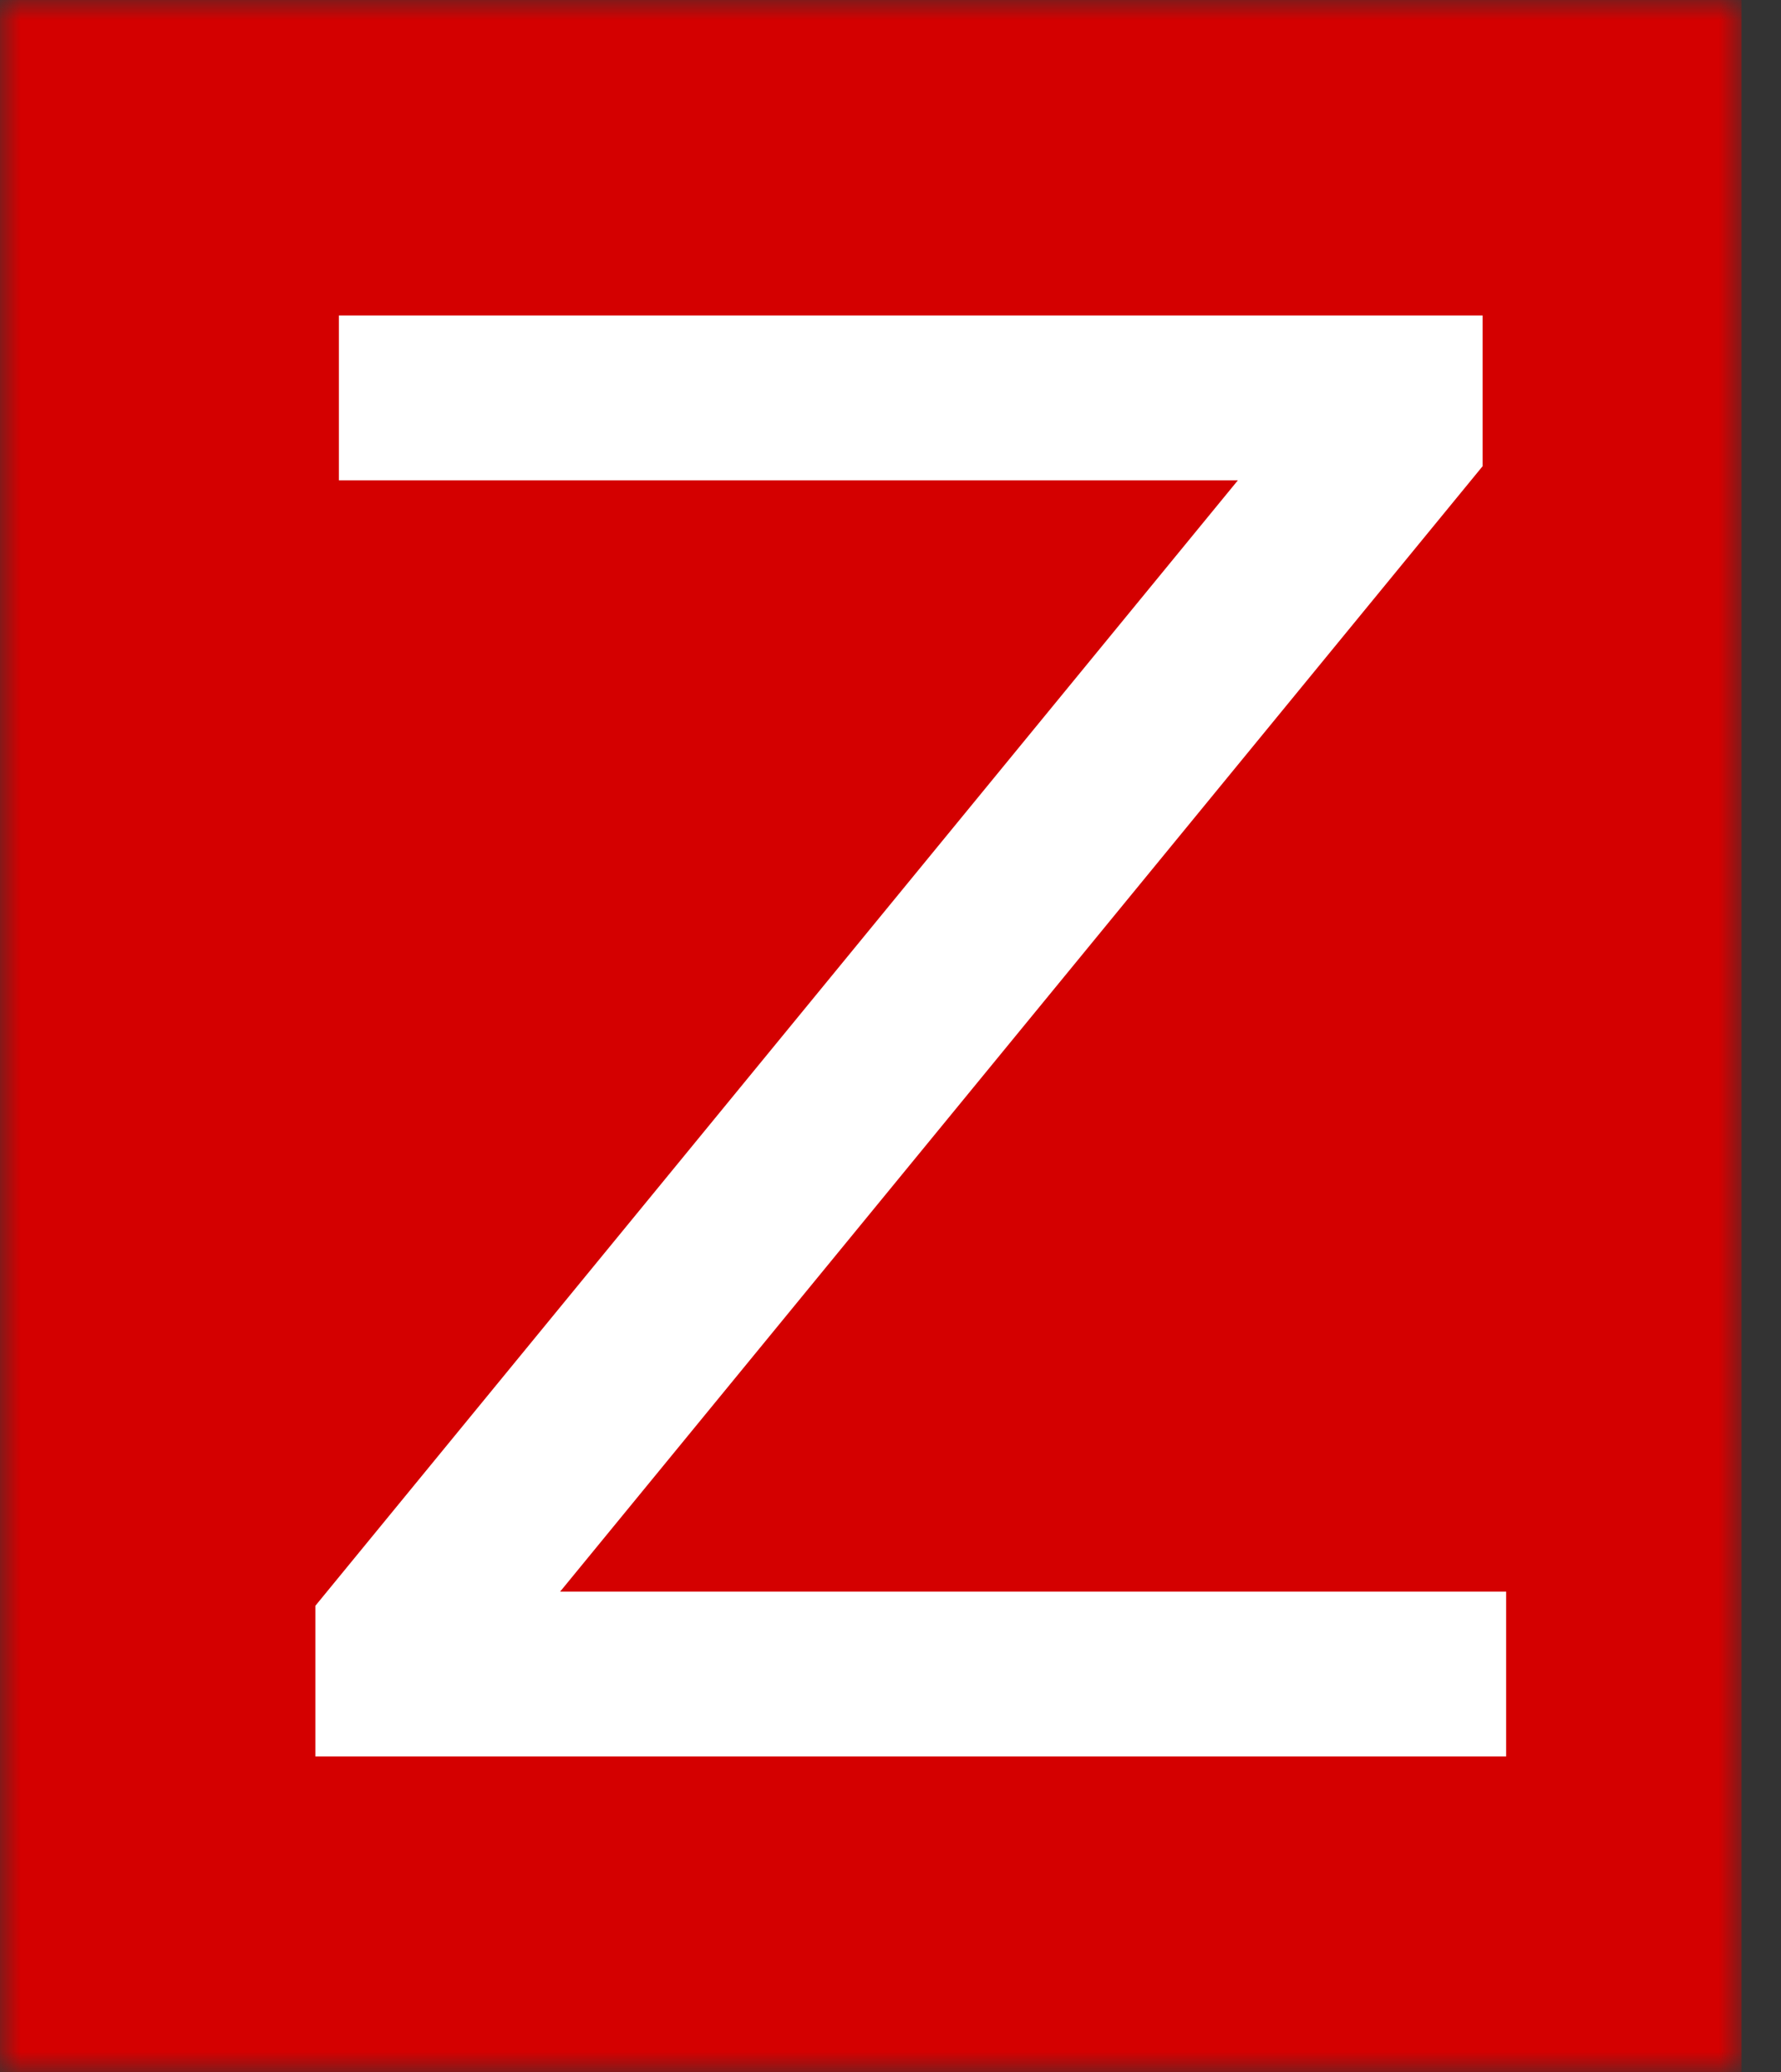<svg width="43" height="50" viewBox="0 0 43 50" fill="none" xmlns="http://www.w3.org/2000/svg">
<rect x="0" y="0" width="43" height="50" fill="#333333" stroke="none"/>
<mask id="mask0_1_7950" style="mask-type:luminance" maskUnits="userSpaceOnUse" x="0" y="0" width="43" height="50">
<path d="M42.046 0H0V50H42.046V0Z" fill="white"/>
</mask>
<g mask="url(#mask0_1_7950)">
<path d="M42.046 0H0V50H42.046V0Z" fill="#D40000"/>
</g>
<mask id="mask1_1_7950" style="mask-type:luminance" maskUnits="userSpaceOnUse" x="0" y="0" width="43" height="50">
<path d="M42.046 0H0V50H42.046V0Z" fill="white"/>
</mask>
<g mask="url(#mask1_1_7950)">
<path d="M8.182 7.613H35.796V11.25L13.523 38.409H36.364V42.386H7.614V38.75L29.887 11.591H8.182V7.613Z" fill="white"/>
</g>
</svg>
